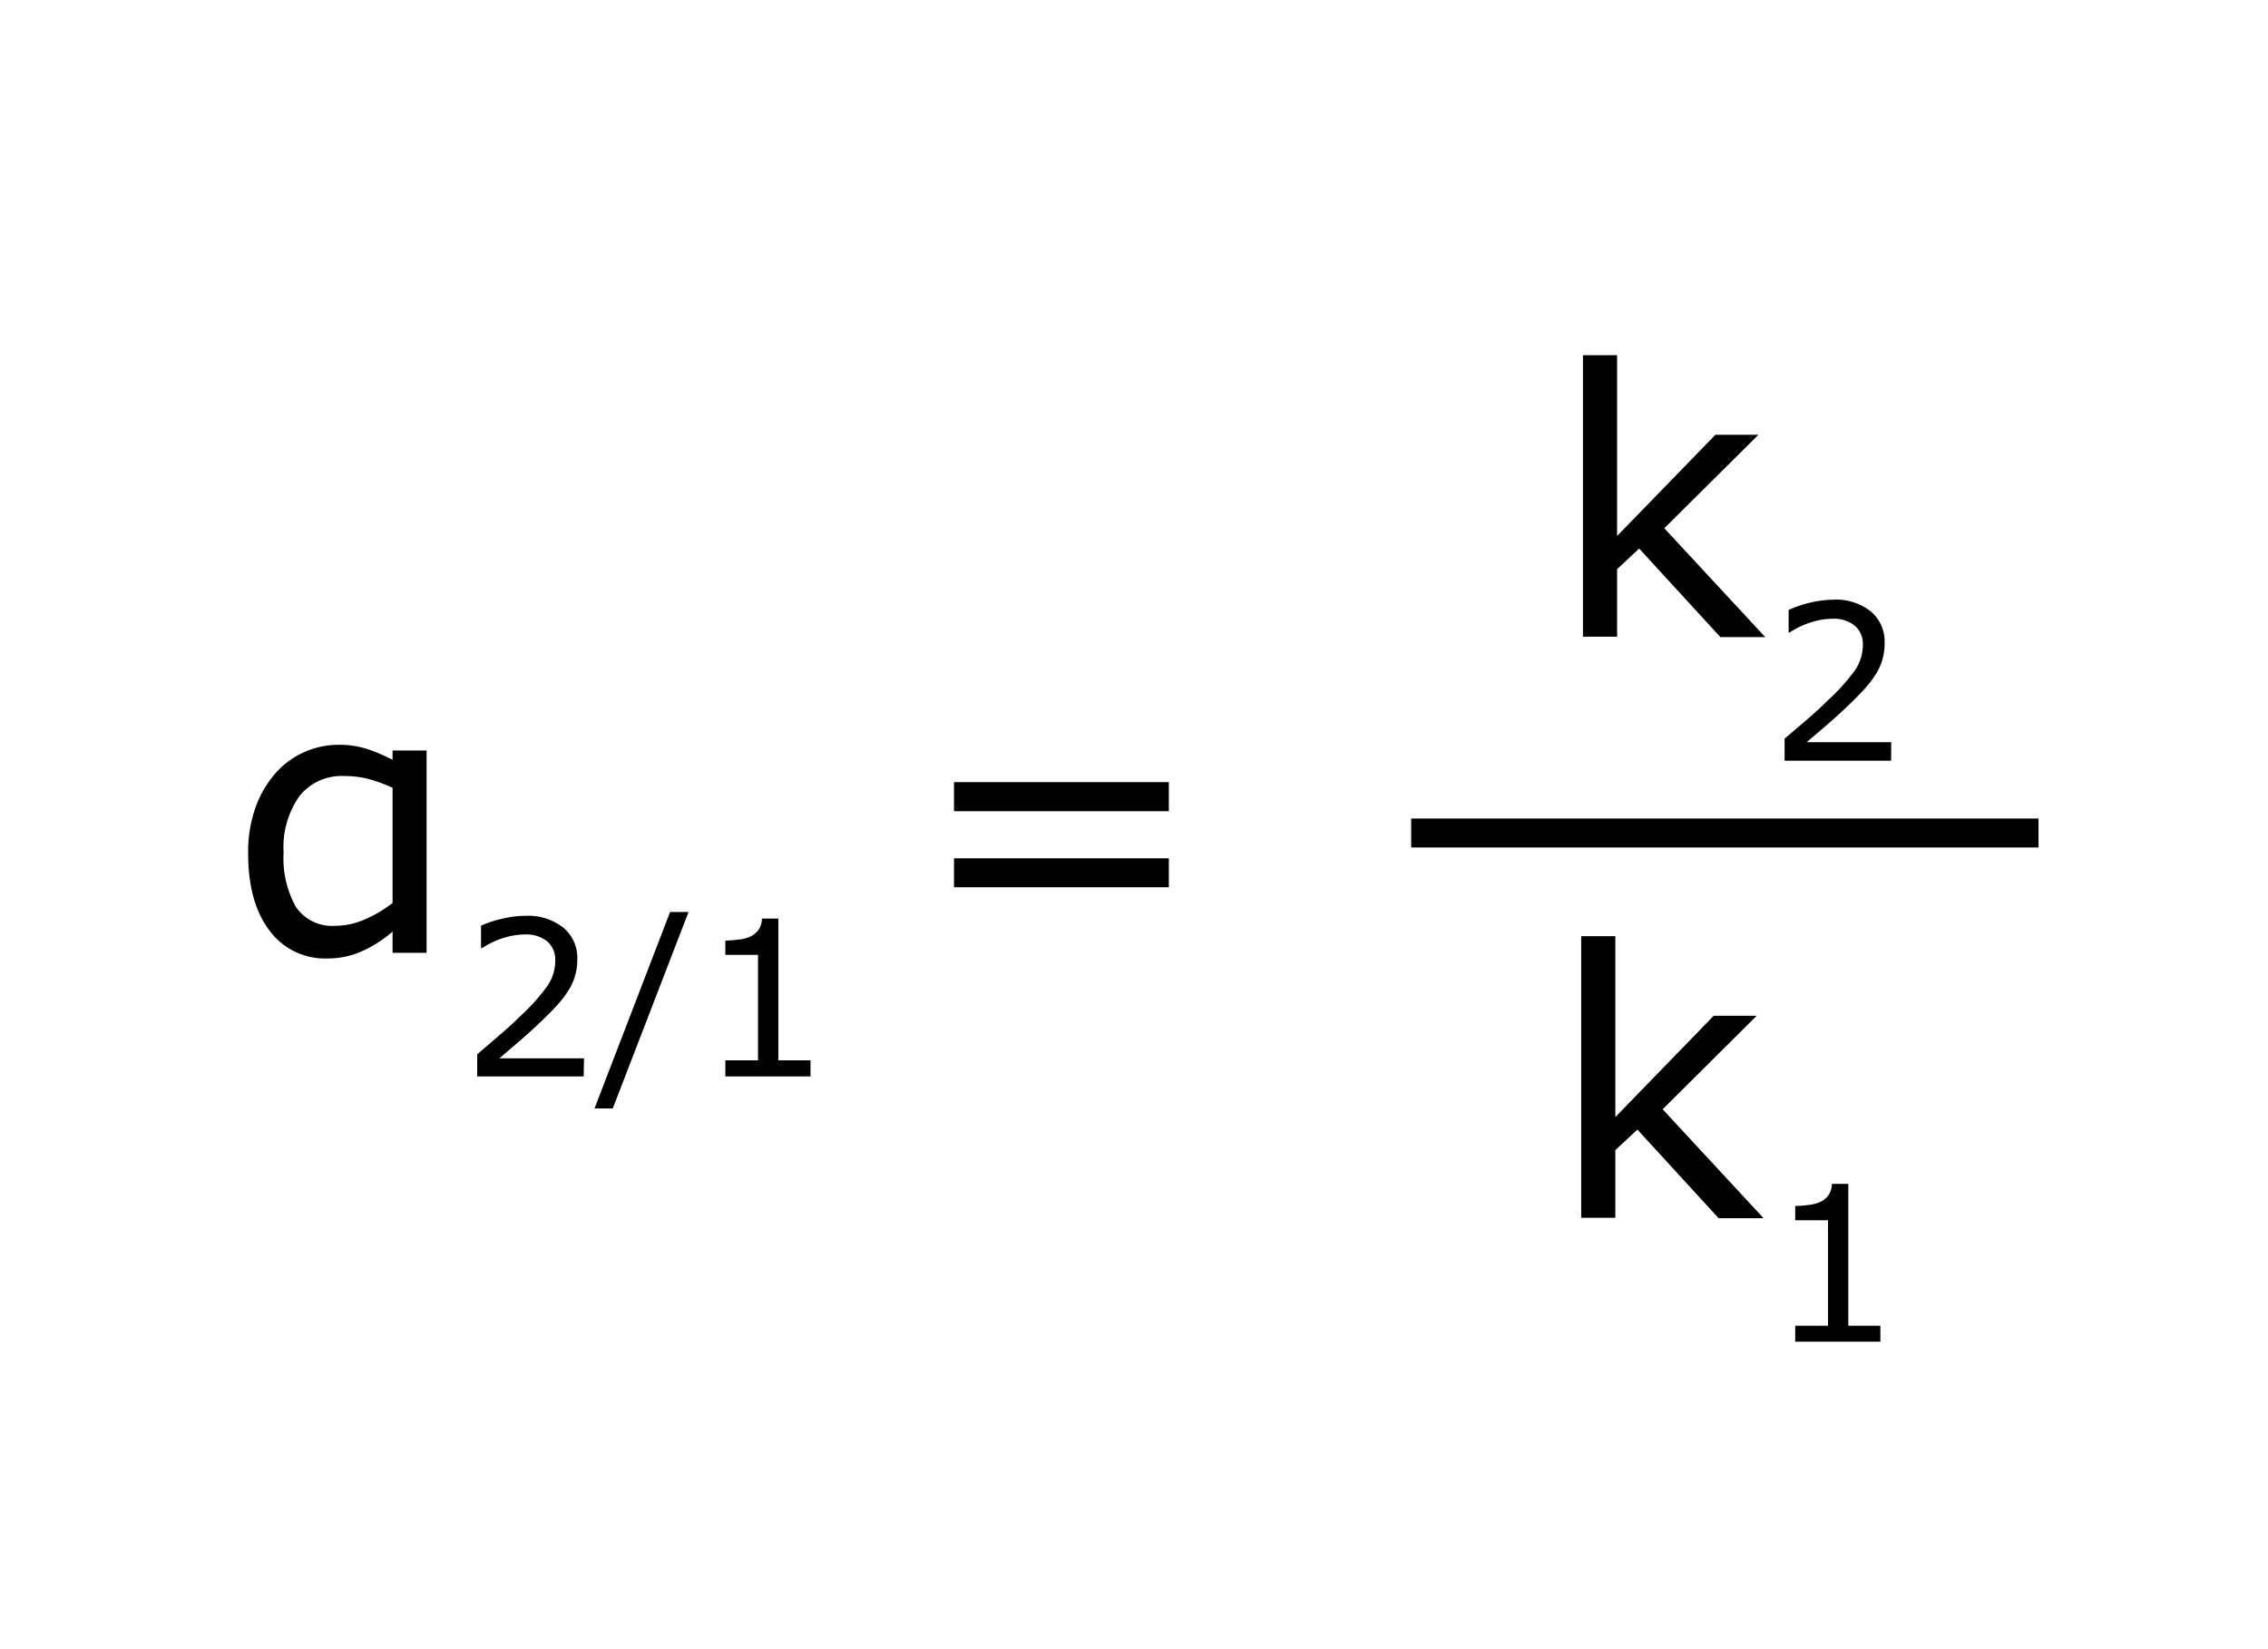 <svg id="Layer_1" data-name="Layer 1" xmlns="http://www.w3.org/2000/svg" width="220" height="160" viewBox="0 0 220 160"><path d="M41.38,92.44h-3.3V90.38a11.83,11.83,0,0,1-3,1.92,8.15,8.15,0,0,1-3.36.69,6.67,6.67,0,0,1-5.58-2.71q-2.07-2.72-2.07-7.51a12.76,12.76,0,0,1,.72-4.44A10.25,10.25,0,0,1,26.74,75a8.15,8.15,0,0,1,6.08-2.74,8.8,8.8,0,0,1,2.74.39,16.35,16.35,0,0,1,2.52,1.07v-.91h3.3Zm-3.3-4.83V76.43a15.16,15.16,0,0,0-2.39-.87,9.3,9.3,0,0,0-2.3-.27,5.22,5.22,0,0,0-4.33,1.93,8.59,8.59,0,0,0-1.55,5.48A9.68,9.68,0,0,0,28.71,88a4.25,4.25,0,0,0,3.83,1.82,7.22,7.22,0,0,0,2.85-.62A12.45,12.45,0,0,0,38.08,87.61Z"/><path d="M56.62,104.43H46.29v-2.14l2.15-1.85c.72-.61,1.39-1.22,2-1.83a19.32,19.32,0,0,0,2.69-3,4.32,4.32,0,0,0,.73-2.42,2.32,2.32,0,0,0-.78-1.86,3.28,3.28,0,0,0-2.19-.67,7.29,7.29,0,0,0-2,.32,8.21,8.21,0,0,0-2.12,1h-.11V89.81a10,10,0,0,1,2-.66,9.77,9.77,0,0,1,2.35-.3A5.49,5.49,0,0,1,54.64,90,3.79,3.79,0,0,1,56,93.05a5.68,5.68,0,0,1-.22,1.63,5.58,5.58,0,0,1-.65,1.43,10.47,10.47,0,0,1-.94,1.25c-.36.41-.79.86-1.31,1.36-.73.72-1.48,1.41-2.26,2.09l-2.18,1.87h8.21Z"/><path d="M66.79,88.48l-7.35,19.06H57.67L65,88.48Z"/><path d="M78.62,104.43H70.36v-1.56h3.17V92.64H70.36V91.25a9.83,9.83,0,0,0,1.38-.11,3.38,3.38,0,0,0,1.12-.31,2.13,2.13,0,0,0,.74-.65,2,2,0,0,0,.31-1.06H75.5v13.75h3.12Z"/><path d="M113.38,78.7H92.54V75.88h20.84Zm0,7.38H92.54V83.27h20.84Z"/><path d="M197.74,82.22H136.89V79.41h60.85Z"/><path d="M171.23,61.81h-4.35L159,53.22l-2.14,2v6.55h-3.31V34.46h3.31V52l9.54-9.82h4.17l-9.13,9.07Z"/><path d="M183.44,73.8H173.11V71.66l2.16-1.84c.72-.62,1.39-1.23,2-1.84a19.51,19.51,0,0,0,2.7-3,4.4,4.4,0,0,0,.73-2.42,2.31,2.31,0,0,0-.79-1.86,3.23,3.23,0,0,0-2.18-.67,6.92,6.92,0,0,0-2,.33,8.06,8.06,0,0,0-2.13,1h-.1V59.18a11,11,0,0,1,4.3-1,5.45,5.45,0,0,1,3.67,1.14,3.8,3.8,0,0,1,1.34,3.07,5.52,5.52,0,0,1-.87,3.05,10.47,10.47,0,0,1-.94,1.25c-.36.41-.8.86-1.31,1.36-.73.72-1.48,1.42-2.26,2.09s-1.51,1.3-2.19,1.87h8.21Z"/><path d="M171.07,118.19h-4.36l-7.88-8.6-2.14,2v6.56h-3.31V90.83h3.31v17.55l9.54-9.83h4.17l-9.12,9.07Z"/><path d="M182.4,130.17h-8.26v-1.55h3.18V118.39h-3.18V117a9.85,9.85,0,0,0,1.39-.11,3.43,3.43,0,0,0,1.12-.32,2,2,0,0,0,.74-.65,2.08,2.08,0,0,0,.31-1.06h1.59v13.76h3.11Z"/></svg>